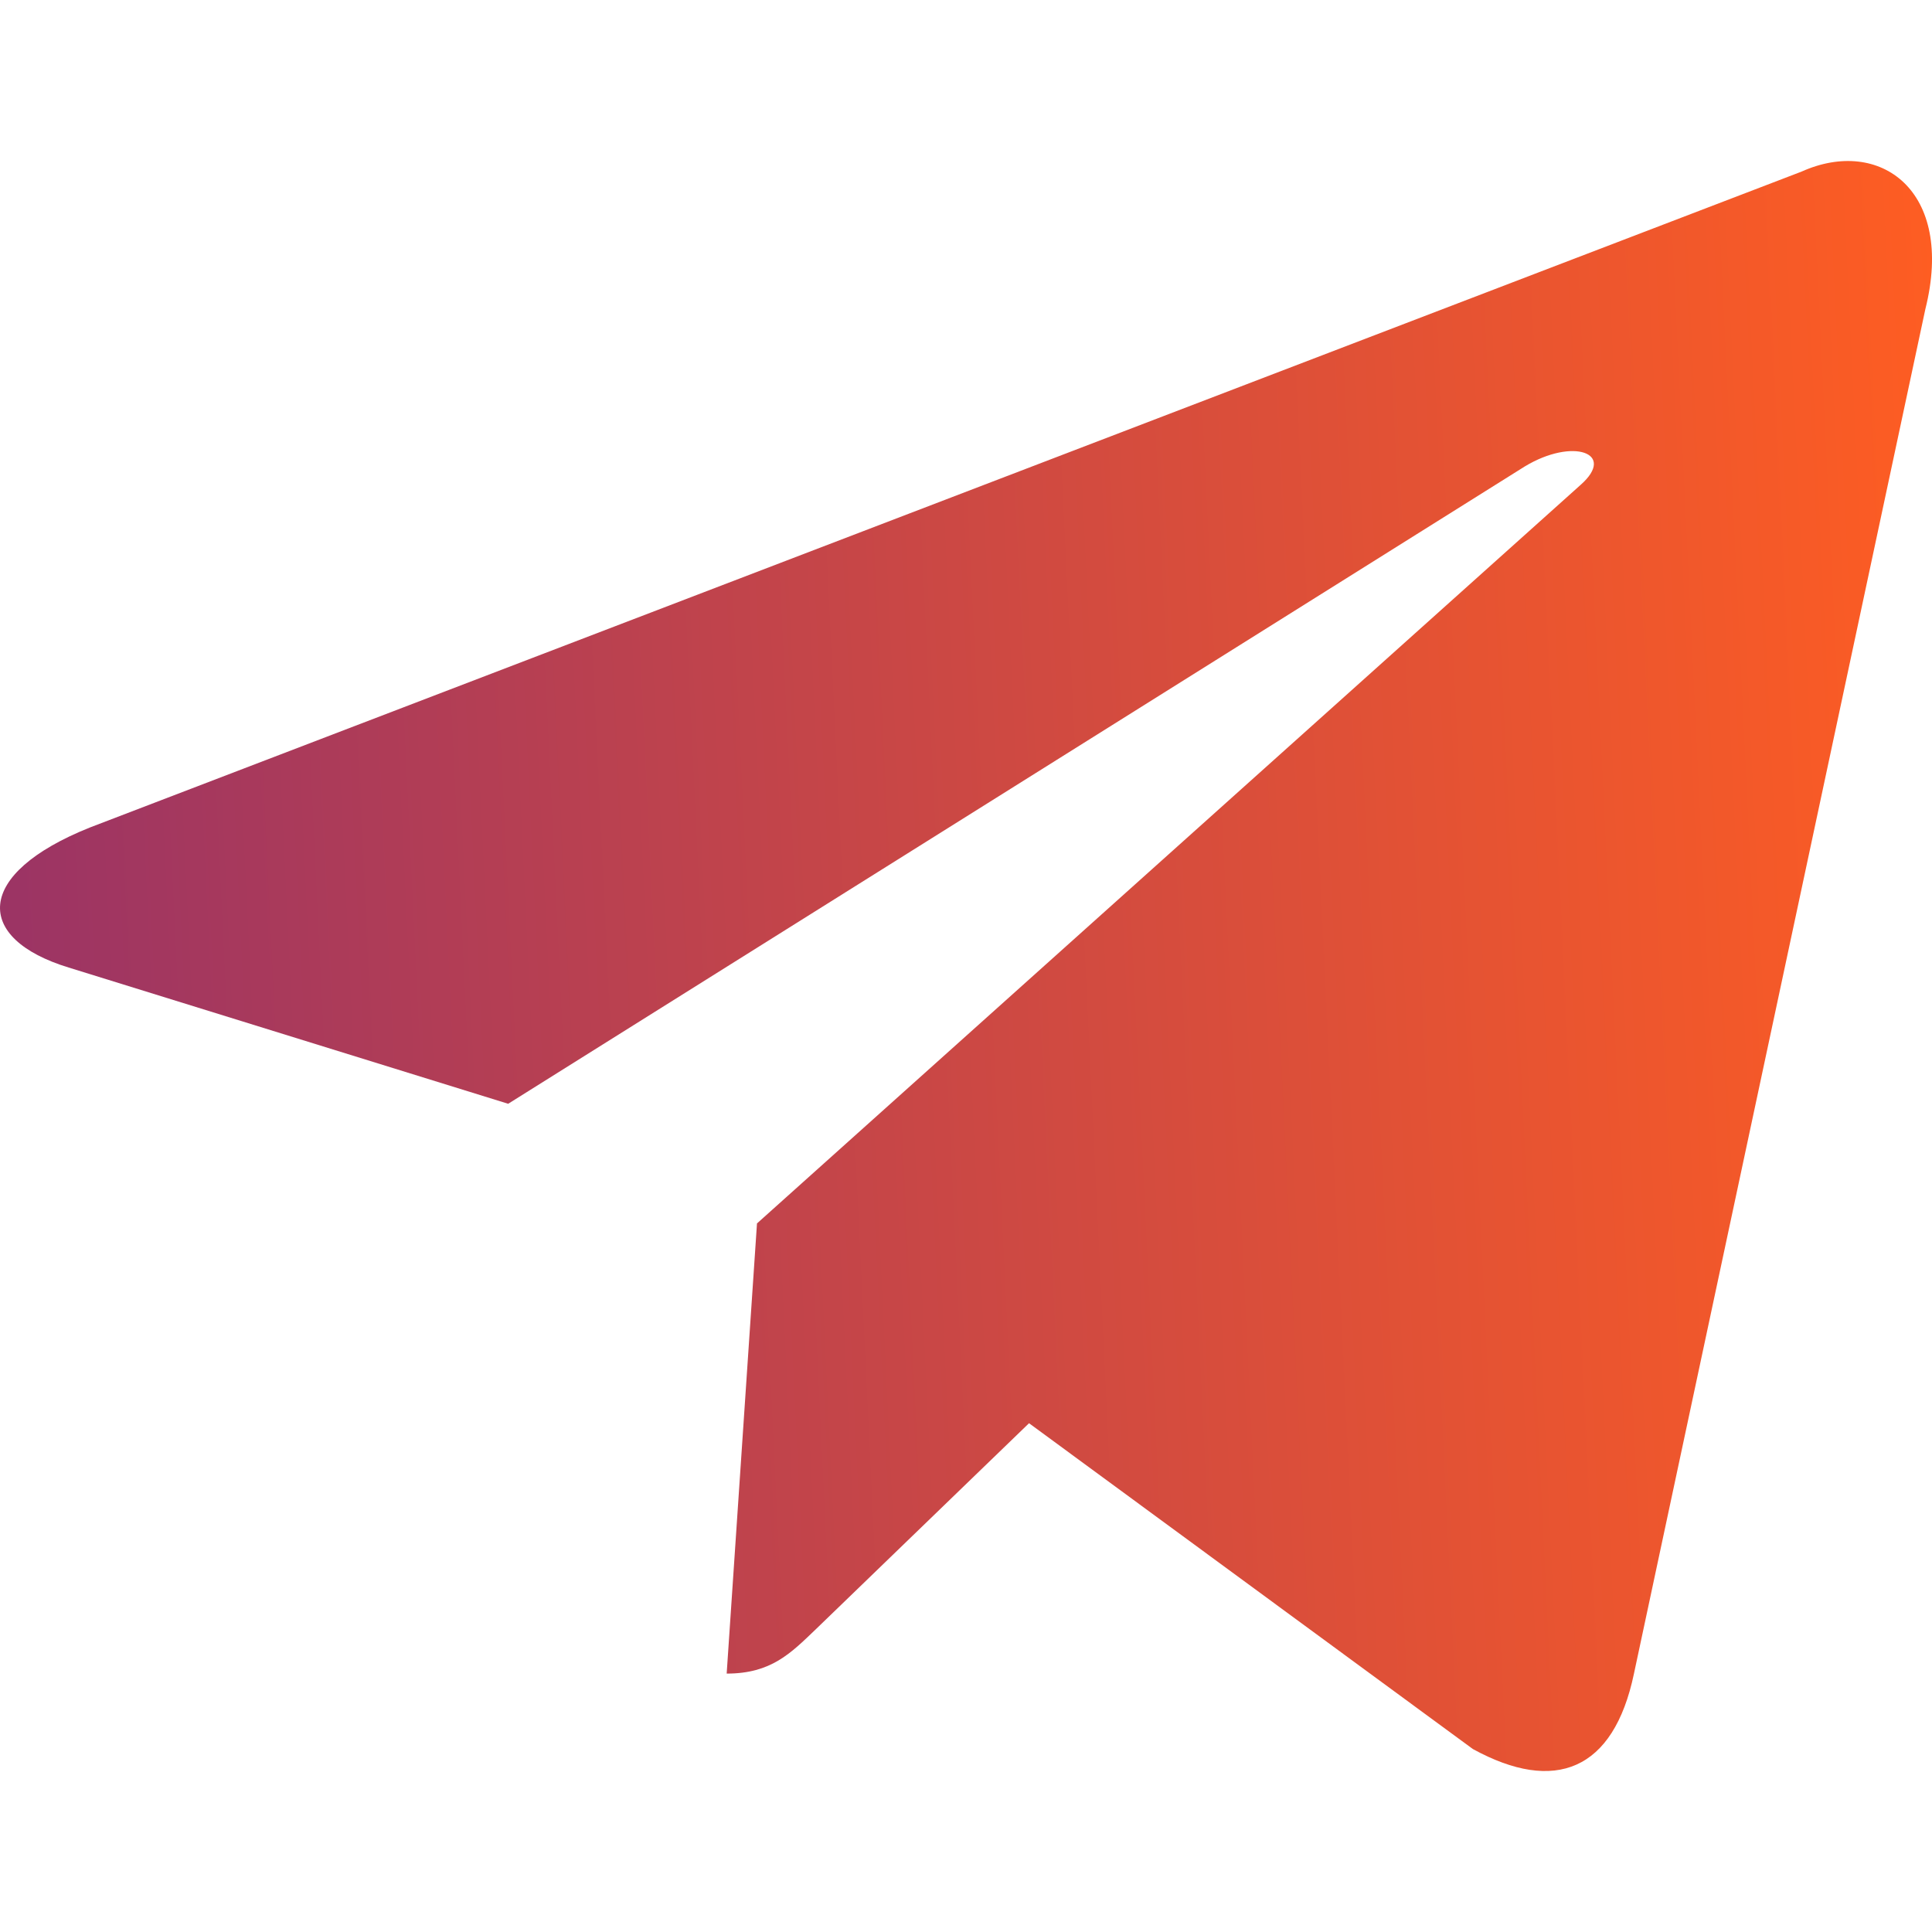 <?xml version="1.0" encoding="UTF-8"?> <svg xmlns="http://www.w3.org/2000/svg" width="32" height="32" viewBox="0 0 32 32" fill="none"><path d="M29.84 2.842L1.494 13.704C-0.44 14.476 -0.429 15.548 1.139 16.026L8.417 18.282L25.255 7.726C26.051 7.244 26.778 7.503 26.18 8.031L12.538 20.264H12.535L12.538 20.266L12.036 27.72C12.772 27.72 13.096 27.384 13.509 26.989L17.044 23.573L24.396 28.97C25.752 29.712 26.726 29.33 27.063 27.723L31.89 5.12C32.384 3.152 31.133 2.261 29.84 2.842V2.842Z" fill="url(#paint0_linear_277_400)"></path><defs><linearGradient id="paint0_linear_277_400" x1="3.8147e-08" y1="29.334" x2="33.203" y2="27.74" gradientUnits="userSpaceOnUse"><stop stop-color="#993366"></stop><stop offset="1" stop-color="#FE5D22"></stop></linearGradient></defs></svg> 